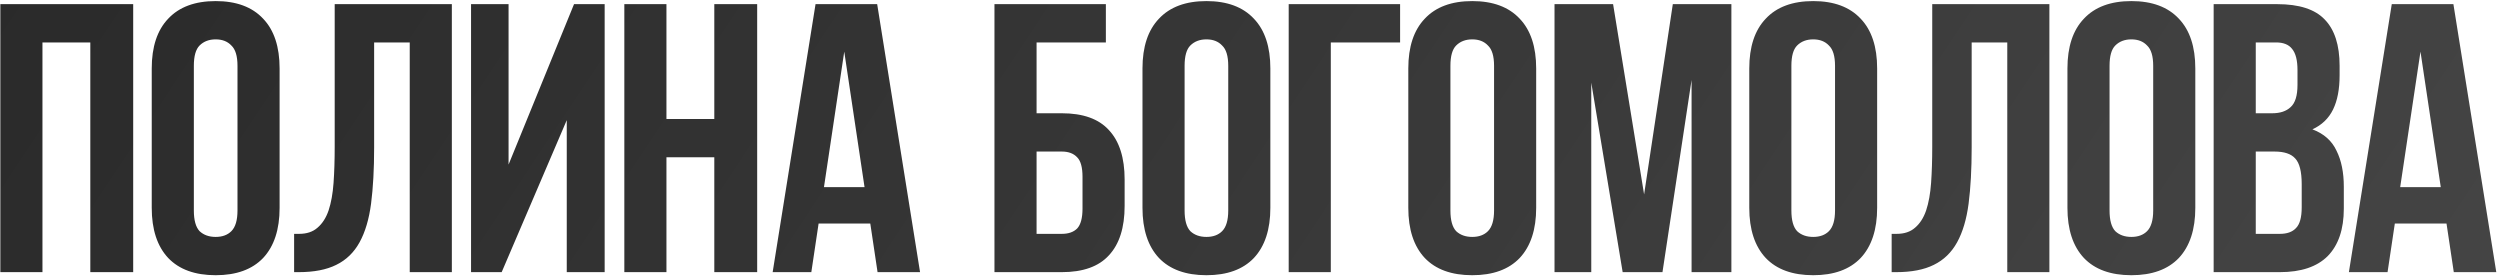 <?xml version="1.0" encoding="UTF-8"?> <svg xmlns="http://www.w3.org/2000/svg" width="542" height="60" viewBox="0 0 542 60" fill="none"> <path d="M9.205 59H0.075V0.9H28.876V59H19.58V9.2H9.205V59ZM42.026 45.637C42.026 47.74 42.441 49.234 43.271 50.119C44.157 50.949 45.319 51.364 46.757 51.364C48.196 51.364 49.33 50.949 50.16 50.119C51.046 49.234 51.488 47.74 51.488 45.637V14.263C51.488 12.16 51.046 10.694 50.16 9.864C49.33 8.979 48.196 8.536 46.757 8.536C45.319 8.536 44.157 8.979 43.271 9.864C42.441 10.694 42.026 12.16 42.026 14.263V45.637ZM32.896 14.844C32.896 10.141 34.086 6.544 36.465 4.054C38.845 1.509 42.275 0.236 46.757 0.236C51.239 0.236 54.67 1.509 57.049 4.054C59.429 6.544 60.618 10.141 60.618 14.844V45.056C60.618 49.759 59.429 53.384 57.049 55.929C54.67 58.419 51.239 59.664 46.757 59.664C42.275 59.664 38.845 58.419 36.465 55.929C34.086 53.384 32.896 49.759 32.896 45.056V14.844ZM81.112 32.025C81.112 36.673 80.89 40.712 80.448 44.143C80.005 47.518 79.175 50.313 77.957 52.526C76.74 54.739 75.052 56.372 72.894 57.423C70.792 58.474 68.081 59 64.76 59H63.764V50.7H64.844C66.504 50.7 67.832 50.257 68.828 49.372C69.879 48.487 70.681 47.242 71.234 45.637C71.788 43.977 72.147 41.985 72.314 39.661C72.48 37.337 72.562 34.736 72.562 31.859V0.9H97.96V59H88.831V9.2H81.112V32.025ZM108.763 59H102.123V0.9H110.257V35.677L124.45 0.9H131.09V59H122.873V26.049L108.763 59ZM144.485 59H135.355V0.9H144.485V25.8H154.86V0.9H164.156V59H154.86V34.1H144.485V59ZM199.468 59H190.255L188.678 48.459H177.473L175.896 59H167.513L176.809 0.9H190.172L199.468 59ZM178.635 40.574H187.433L183.034 11.192L178.635 40.574ZM224.729 24.555H230.207C234.8 24.555 238.203 25.772 240.416 28.207C242.685 30.642 243.819 34.211 243.819 38.914V44.641C243.819 49.344 242.685 52.913 240.416 55.348C238.203 57.783 234.8 59 230.207 59H215.599V0.9H239.752V9.2H224.729V24.555ZM230.207 50.7C231.646 50.7 232.753 50.313 233.527 49.538C234.302 48.708 234.689 47.269 234.689 45.222V38.333C234.689 36.286 234.302 34.875 233.527 34.1C232.753 33.27 231.646 32.855 230.207 32.855H224.729V50.7H230.207ZM256.821 45.637C256.821 47.74 257.236 49.234 258.066 50.119C258.952 50.949 260.114 51.364 261.552 51.364C262.991 51.364 264.125 50.949 264.955 50.119C265.841 49.234 266.283 47.74 266.283 45.637V14.263C266.283 12.16 265.841 10.694 264.955 9.864C264.125 8.979 262.991 8.536 261.552 8.536C260.114 8.536 258.952 8.979 258.066 9.864C257.236 10.694 256.821 12.16 256.821 14.263V45.637ZM247.691 14.844C247.691 10.141 248.881 6.544 251.26 4.054C253.64 1.509 257.07 0.236 261.552 0.236C266.034 0.236 269.465 1.509 271.844 4.054C274.224 6.544 275.413 10.141 275.413 14.844V45.056C275.413 49.759 274.224 53.384 271.844 55.929C269.465 58.419 266.034 59.664 261.552 59.664C257.07 59.664 253.64 58.419 251.26 55.929C248.881 53.384 247.691 49.759 247.691 45.056V14.844ZM288.519 59H279.389V0.9H303.542V9.2H288.519V59ZM314.451 45.637C314.451 47.74 314.866 49.234 315.696 50.119C316.581 50.949 317.743 51.364 319.182 51.364C320.621 51.364 321.755 50.949 322.585 50.119C323.47 49.234 323.913 47.74 323.913 45.637V14.263C323.913 12.16 323.47 10.694 322.585 9.864C321.755 8.979 320.621 8.536 319.182 8.536C317.743 8.536 316.581 8.979 315.696 9.864C314.866 10.694 314.451 12.16 314.451 14.263V45.637ZM305.321 14.844C305.321 10.141 306.511 6.544 308.89 4.054C311.269 1.509 314.7 0.236 319.182 0.236C323.664 0.236 327.095 1.509 329.474 4.054C331.853 6.544 333.043 10.141 333.043 14.844V45.056C333.043 49.759 331.853 53.384 329.474 55.929C327.095 58.419 323.664 59.664 319.182 59.664C314.7 59.664 311.269 58.419 308.89 55.929C306.511 53.384 305.321 49.759 305.321 45.056V14.844ZM356.441 42.151L362.666 0.9H375.365V59H366.733V17.334L360.425 59H351.793L344.987 17.915V59H337.019V0.9H349.718L356.441 42.151ZM388.373 45.637C388.373 47.74 388.788 49.234 389.618 50.119C390.503 50.949 391.665 51.364 393.104 51.364C394.543 51.364 395.677 50.949 396.507 50.119C397.392 49.234 397.835 47.74 397.835 45.637V14.263C397.835 12.16 397.392 10.694 396.507 9.864C395.677 8.979 394.543 8.536 393.104 8.536C391.665 8.536 390.503 8.979 389.618 9.864C388.788 10.694 388.373 12.16 388.373 14.263V45.637ZM379.243 14.844C379.243 10.141 380.433 6.544 382.812 4.054C385.191 1.509 388.622 0.236 393.104 0.236C397.586 0.236 401.017 1.509 403.396 4.054C405.775 6.544 406.965 10.141 406.965 14.844V45.056C406.965 49.759 405.775 53.384 403.396 55.929C401.017 58.419 397.586 59.664 393.104 59.664C388.622 59.664 385.191 58.419 382.812 55.929C380.433 53.384 379.243 49.759 379.243 45.056V14.844ZM427.458 32.025C427.458 36.673 427.237 40.712 426.794 44.143C426.352 47.518 425.522 50.313 424.304 52.526C423.087 54.739 421.399 56.372 419.241 57.423C417.139 58.474 414.427 59 411.107 59H410.111V50.7H411.19C412.85 50.7 414.178 50.257 415.174 49.372C416.226 48.487 417.028 47.242 417.581 45.637C418.135 43.977 418.494 41.985 418.66 39.661C418.826 37.337 418.909 34.736 418.909 31.859V0.9H444.307V59H435.177V9.2H427.458V32.025ZM457.351 45.637C457.351 47.74 457.766 49.234 458.596 50.119C459.481 50.949 460.643 51.364 462.082 51.364C463.52 51.364 464.655 50.949 465.485 50.119C466.37 49.234 466.813 47.74 466.813 45.637V14.263C466.813 12.16 466.37 10.694 465.485 9.864C464.655 8.979 463.52 8.536 462.082 8.536C460.643 8.536 459.481 8.979 458.596 9.864C457.766 10.694 457.351 12.16 457.351 14.263V45.637ZM448.221 14.844C448.221 10.141 449.41 6.544 451.79 4.054C454.169 1.509 457.6 0.236 462.082 0.236C466.564 0.236 469.994 1.509 472.374 4.054C474.753 6.544 475.943 10.141 475.943 14.844V45.056C475.943 49.759 474.753 53.384 472.374 55.929C469.994 58.419 466.564 59.664 462.082 59.664C457.6 59.664 454.169 58.419 451.79 55.929C449.41 53.384 448.221 49.759 448.221 45.056V14.844ZM493.697 0.9C498.455 0.9 501.886 2.007 503.989 4.22C506.147 6.433 507.226 9.781 507.226 14.263V16.338C507.226 19.326 506.755 21.788 505.815 23.725C504.874 25.662 503.38 27.1 501.333 28.041C503.823 28.982 505.566 30.531 506.562 32.689C507.613 34.792 508.139 37.392 508.139 40.491V45.222C508.139 49.704 506.977 53.135 504.653 55.514C502.329 57.838 498.87 59 494.278 59H479.919V0.9H493.697ZM489.049 32.855V50.7H494.278C495.827 50.7 496.989 50.285 497.764 49.455C498.594 48.625 499.009 47.131 499.009 44.973V39.91C499.009 37.199 498.538 35.345 497.598 34.349C496.712 33.353 495.218 32.855 493.116 32.855H489.049ZM489.049 9.2V24.555H492.618C494.333 24.555 495.661 24.112 496.602 23.227C497.598 22.342 498.096 20.737 498.096 18.413V15.176C498.096 13.073 497.708 11.552 496.934 10.611C496.214 9.67 495.052 9.2 493.448 9.2H489.049ZM541.194 59H531.981L530.404 48.459H519.199L517.622 59H509.239L518.535 0.9H531.898L541.194 59ZM520.361 40.574H529.159L524.76 11.192L520.361 40.574Z" fill="url(#paint0_linear_23_99)"></path> <defs> <linearGradient id="paint0_linear_23_99" x1="-7.174" y1="1.788" x2="410.73" y2="279.233" gradientUnits="userSpaceOnUse"> <stop stop-color="#2A2A2A"></stop> <stop offset="1" stop-color="#454545"></stop> </linearGradient> </defs> </svg> 